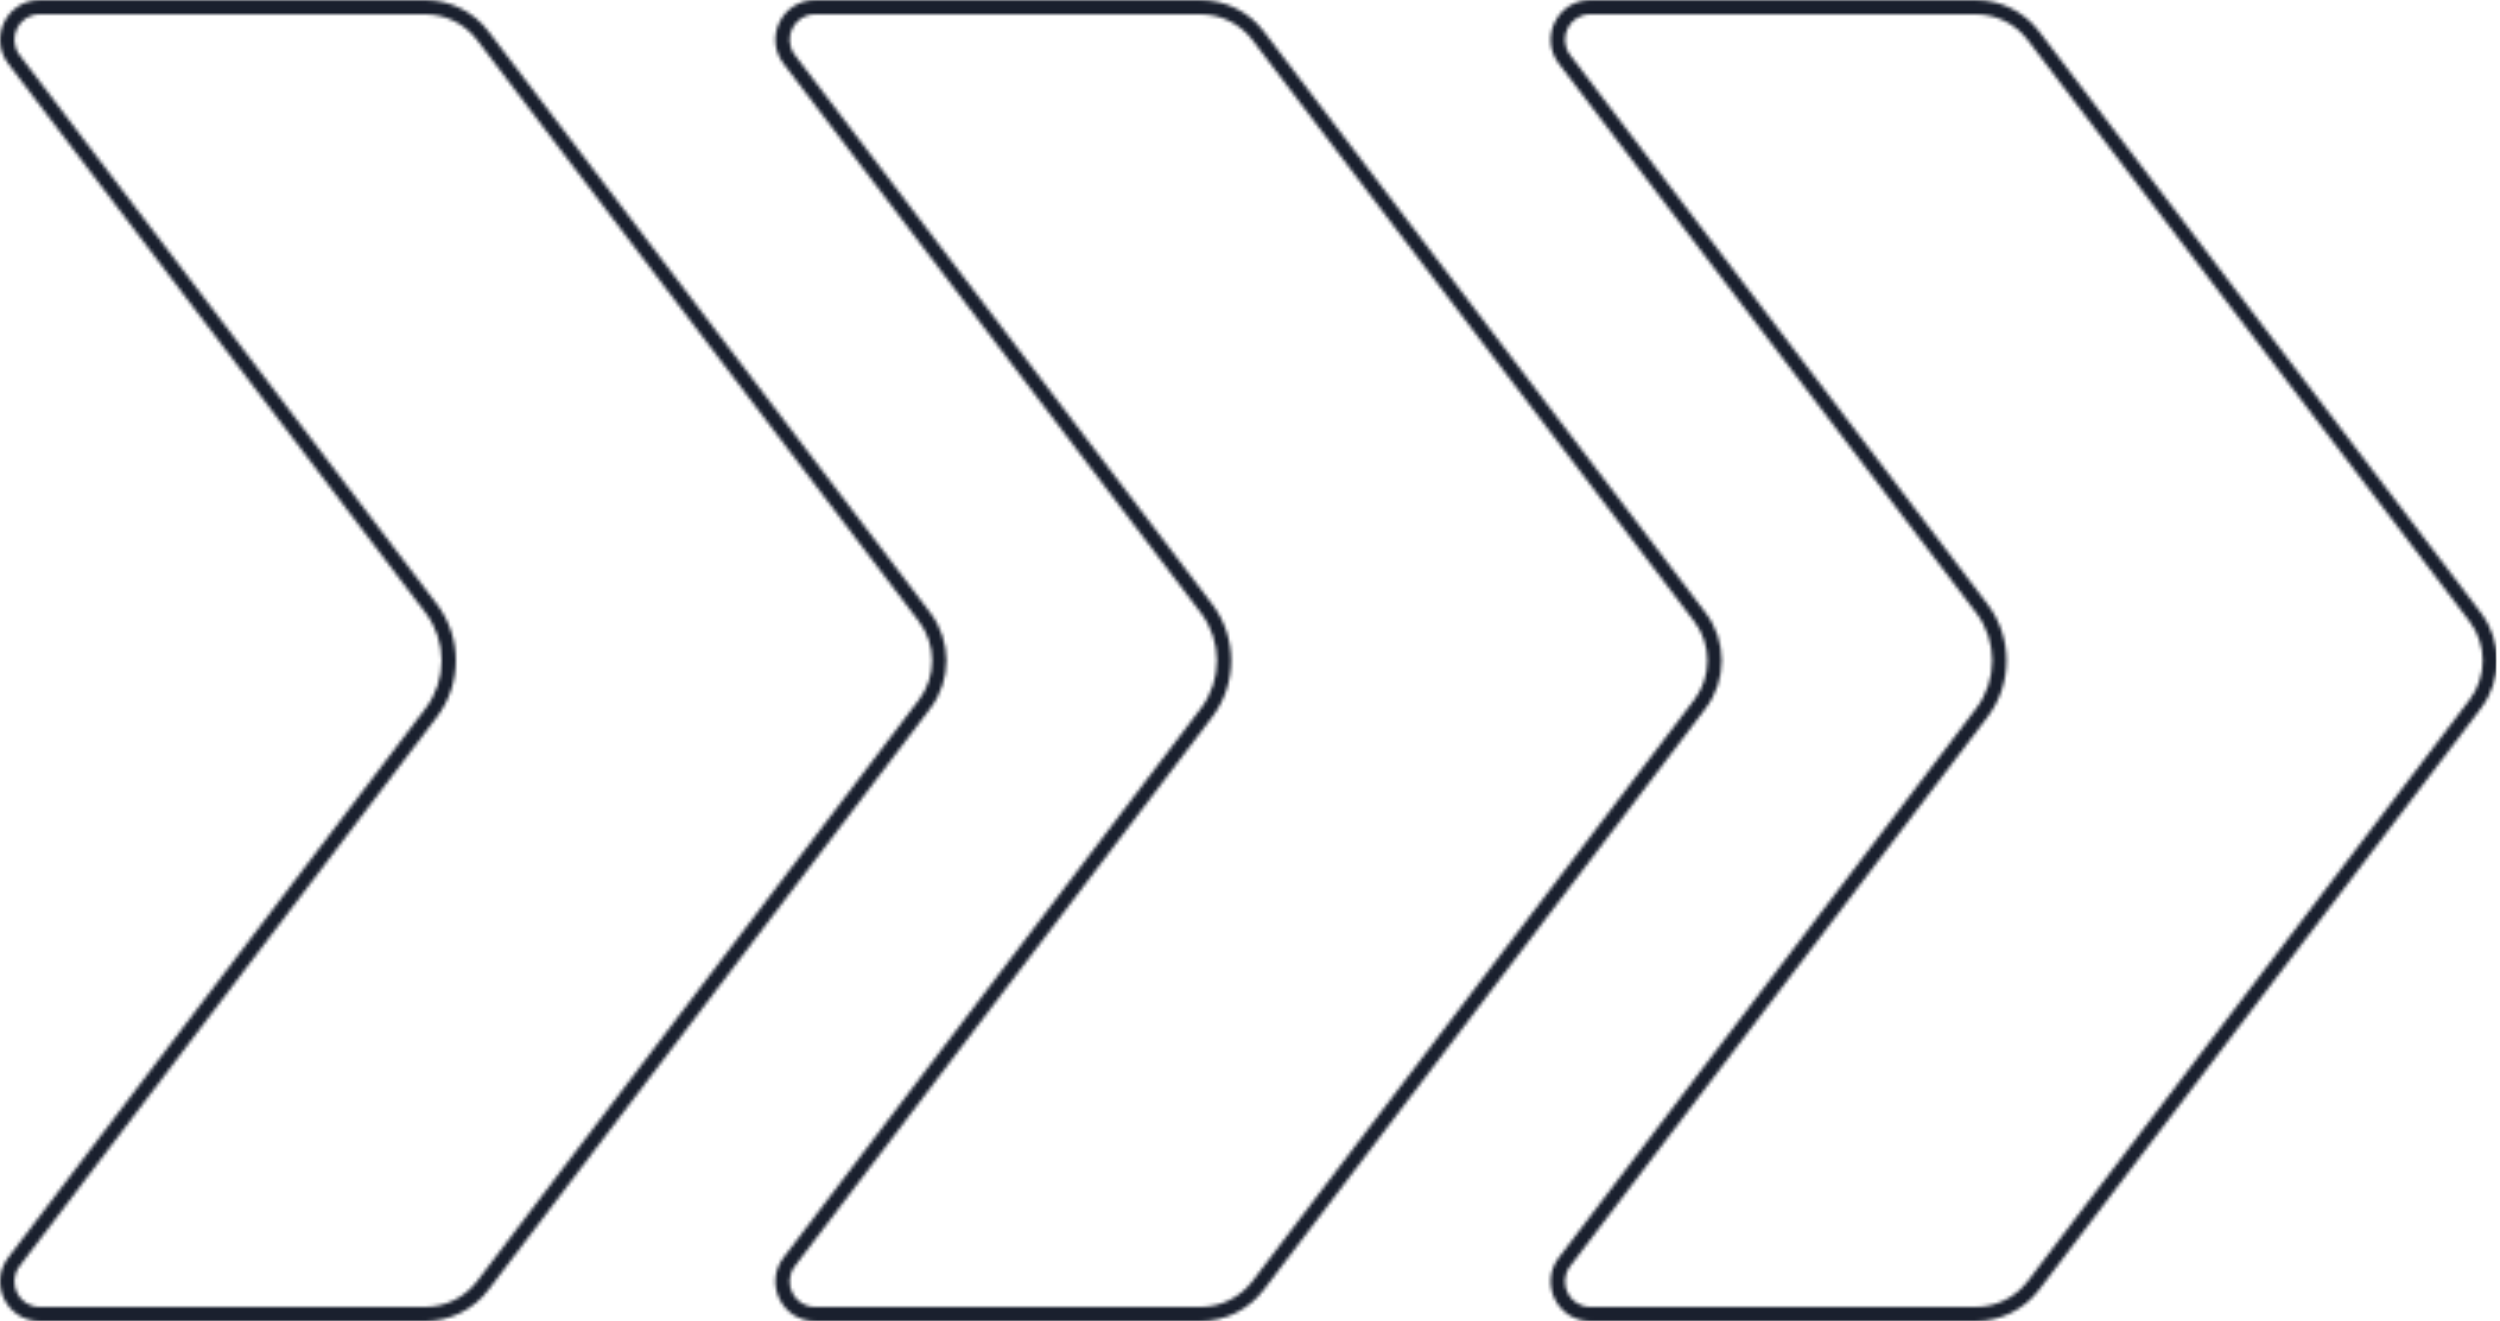 <svg width="702" height="371" viewBox="0 0 702 371" fill="none" xmlns="http://www.w3.org/2000/svg">
<mask id="mask0_836_6574" style="mask-type:alpha" maskUnits="userSpaceOnUse" x="0" y="0" width="702" height="371">
<path fill-rule="evenodd" clip-rule="evenodd" d="M258.018 174.468L133.966 11.228C130.504 6.672 125.103 3.996 119.372 3.996H11.18C5.269 3.996 1.909 10.741 5.479 15.439L122.662 169.641C129.789 179.019 129.789 191.981 122.662 201.359L5.479 355.561C1.909 360.259 5.269 367.004 11.18 367.004H119.372C125.103 367.004 130.504 364.328 133.966 359.772L258.018 196.532C262.975 190.008 262.975 180.992 258.018 174.468ZM475.73 174.468L351.678 11.228C348.216 6.672 342.815 3.996 337.084 3.996H228.892C222.981 3.996 219.621 10.741 223.192 15.439L340.374 169.641C347.501 179.019 347.501 191.981 340.374 201.359L223.192 355.561C219.621 360.259 222.981 367.004 228.892 367.004H337.084C342.815 367.004 348.216 364.328 351.678 359.772L475.73 196.532C480.687 190.008 480.687 180.992 475.73 174.468ZM693.442 174.468L569.391 11.228C565.929 6.672 560.528 3.996 554.796 3.996H446.604C440.693 3.996 437.333 10.741 440.904 15.439L558.087 169.641C565.213 179.019 565.213 191.981 558.087 201.359L440.904 355.561C437.333 360.259 440.693 367.004 446.604 367.004H554.796C560.528 367.004 565.929 364.328 569.391 359.772L693.442 196.532C698.399 190.008 698.399 180.992 693.442 174.468ZM137.159 8.814L261.211 172.054C267.253 180.005 267.253 190.995 261.211 198.946L137.159 362.186C132.94 367.738 126.357 371 119.372 371H11.18C1.958 371 -3.284 360.477 2.286 353.147L119.469 198.946C125.511 190.995 125.511 180.005 119.469 172.054L2.286 17.853C-3.284 10.523 1.958 0 11.18 0H119.372C126.357 0 132.94 3.262 137.159 8.814ZM354.872 8.814L478.923 172.054C484.965 180.005 484.965 190.995 478.923 198.946L354.872 362.186C350.652 367.738 344.069 371 337.084 371H228.892C219.67 371 214.428 360.477 219.999 353.147L337.181 198.946C343.223 190.995 343.223 180.005 337.181 172.054L219.999 17.853C214.428 10.523 219.67 0 228.892 0H337.084C344.069 0 350.652 3.262 354.872 8.814ZM696.635 172.054L572.584 8.814C568.364 3.262 561.782 0 554.796 0H446.604C437.382 0 432.14 10.523 437.711 17.853L554.893 172.054C560.936 180.005 560.936 190.995 554.893 198.946L437.711 353.147C432.14 360.477 437.382 371 446.604 371H554.796C561.782 371 568.364 367.738 572.584 362.186L696.635 198.946C702.677 190.995 702.677 180.005 696.635 172.054Z" fill="#1A202E"/>
</mask>
<g mask="url(#mask0_836_6574)">
<rect x="-1402.5" width="2103.5" height="371" fill="url(#paint0_linear_836_6574)"/>
</g>
<defs>
<linearGradient id="paint0_linear_836_6574" x1="-1402.5" y1="185.5" x2="701" y2="185.5" gradientUnits="userSpaceOnUse">
<stop stop-color="#1A202E"/>
<stop offset="0.33" stop-color="#1A202E"/>
<stop offset="0.5" stop-color="#CAD9F6" stop-opacity="0.5"/>
<stop offset="0.66" stop-color="#1A202E"/>
<stop offset="1" stop-color="#1A202E"/>
<animate attributeName="x1" dur="6000ms" from="-8000" to="8000" repeatCount="indefinite" />
</linearGradient>
</defs>
</svg>
